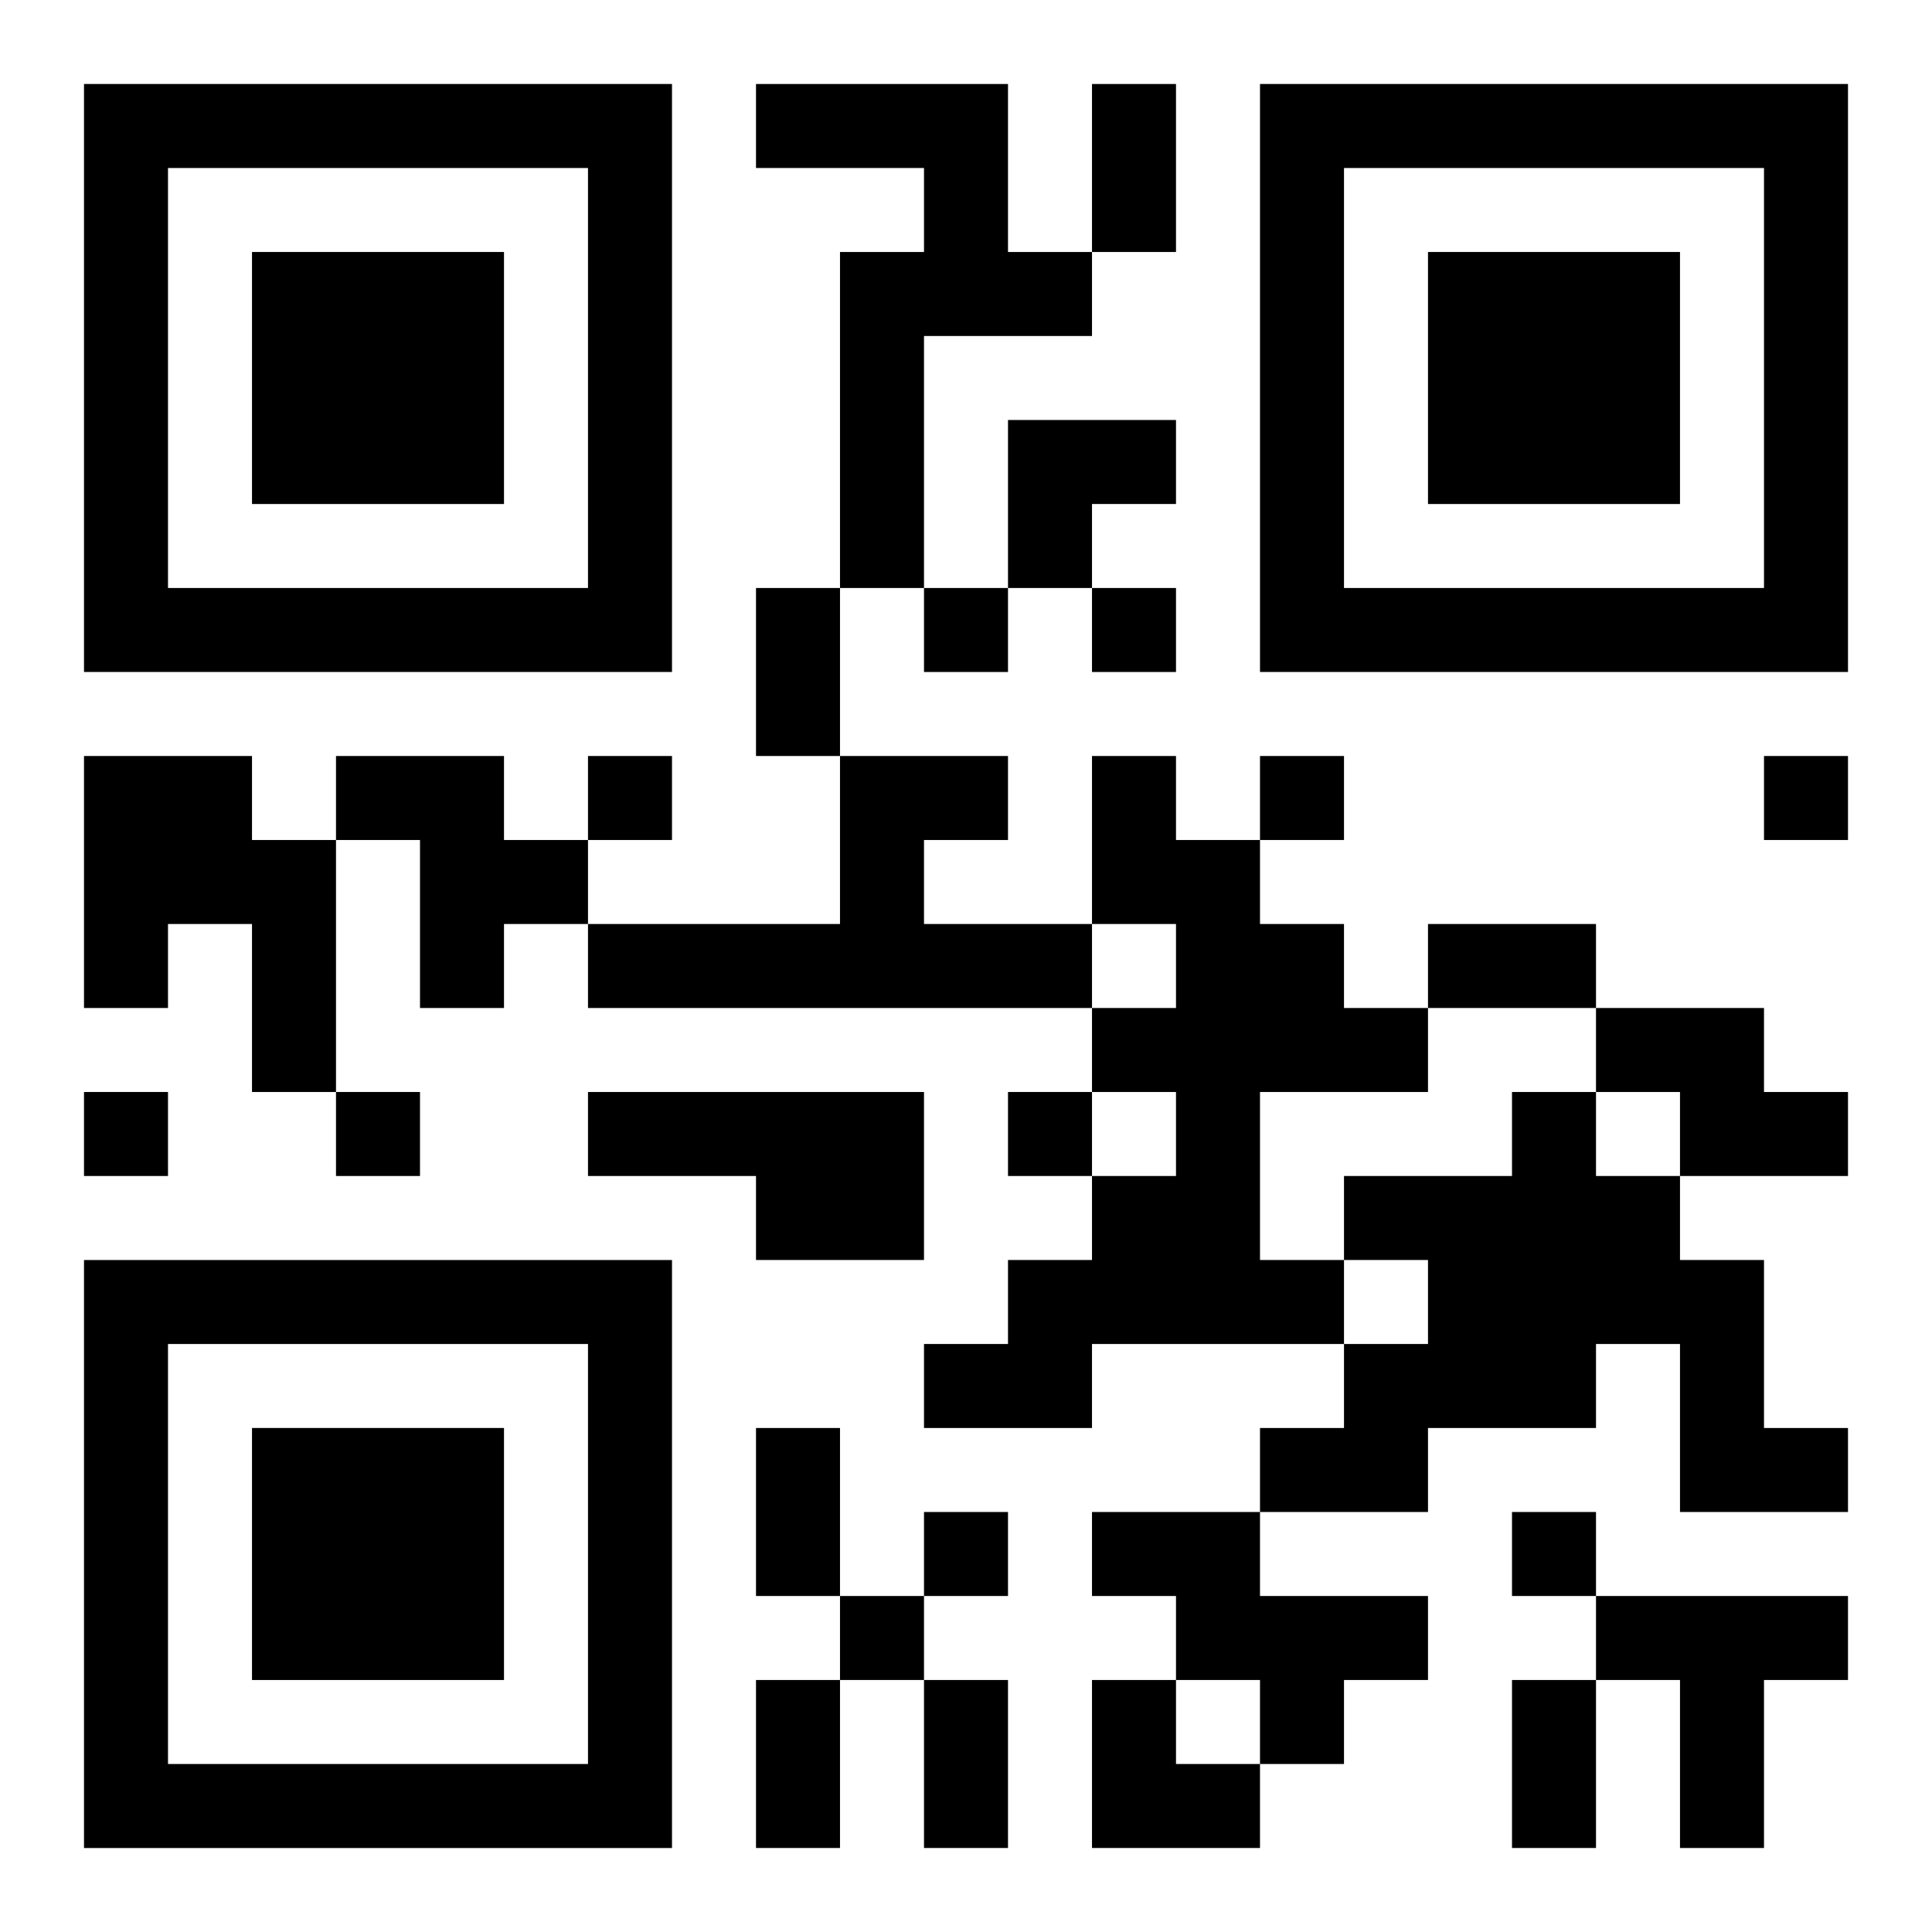<?xml version="1.0" encoding="UTF-8"?>
<svg width="250" height="250" baseProfile="full" version="1.1" viewBox="-1 -1 23 23" xmlns="http://www.w3.org/2000/svg" xmlns:xlink="http://www.w3.org/1999/xlink"><symbol id="a"><path d="m0 7v7h7v-7h-7zm1 1h5v5h-5v-5zm1 1v3h3v-3h-3z"/></symbol><use y="-7" xlink:href="#a"/><use y="7" xlink:href="#a"/><use x="14" y="-7" xlink:href="#a"/><path d="m8 0h3v2h1v1h-2v3h-1v-4h1v-1h-2v-1m-8 8h2v1h1v3h-1v-2h-1v1h-1v-3m3 0h2v1h1v1h-1v1h-1v-2h-1v-1m6 0h2v1h-1v1h2v1h-6v-1h3v-2m3 0h1v1h1v1h1v1h1v1h-2v2h1v1h-3v1h-2v-1h1v-1h1v-1h1v-1h-1v-1h1v-1h-1v-2m6 3h2v1h1v1h-2v-1h-1v-1m-12 1h4v2h-2v-1h-2v-1m11 0h1v1h1v1h1v2h1v1h-2v-2h-1v1h-2v1h-2v-1h1v-1h1v-1h-1v-1h2v-1m-5 5h2v1h2v1h-1v1h-1v-1h-1v-1h-1v-1m6 1h3v1h-1v2h-1v-2h-1v-1m-8-12v1h1v-1h-1m2 0v1h1v-1h-1m-6 2v1h1v-1h-1m8 0v1h1v-1h-1m6 0v1h1v-1h-1m-20 4v1h1v-1h-1m3 0v1h1v-1h-1m8 0v1h1v-1h-1m-1 5v1h1v-1h-1m7 0v1h1v-1h-1m-8 1v1h1v-1h-1m3-18h1v2h-1v-2m-4 6h1v2h-1v-2m8 4h2v1h-2v-1m-8 6h1v2h-1v-2m0 3h1v2h-1v-2m2 0h1v2h-1v-2m7 0h1v2h-1v-2m-6-15h2v1h-1v1h-1zm1 15h1v1h1v1h-2z"/></svg>
